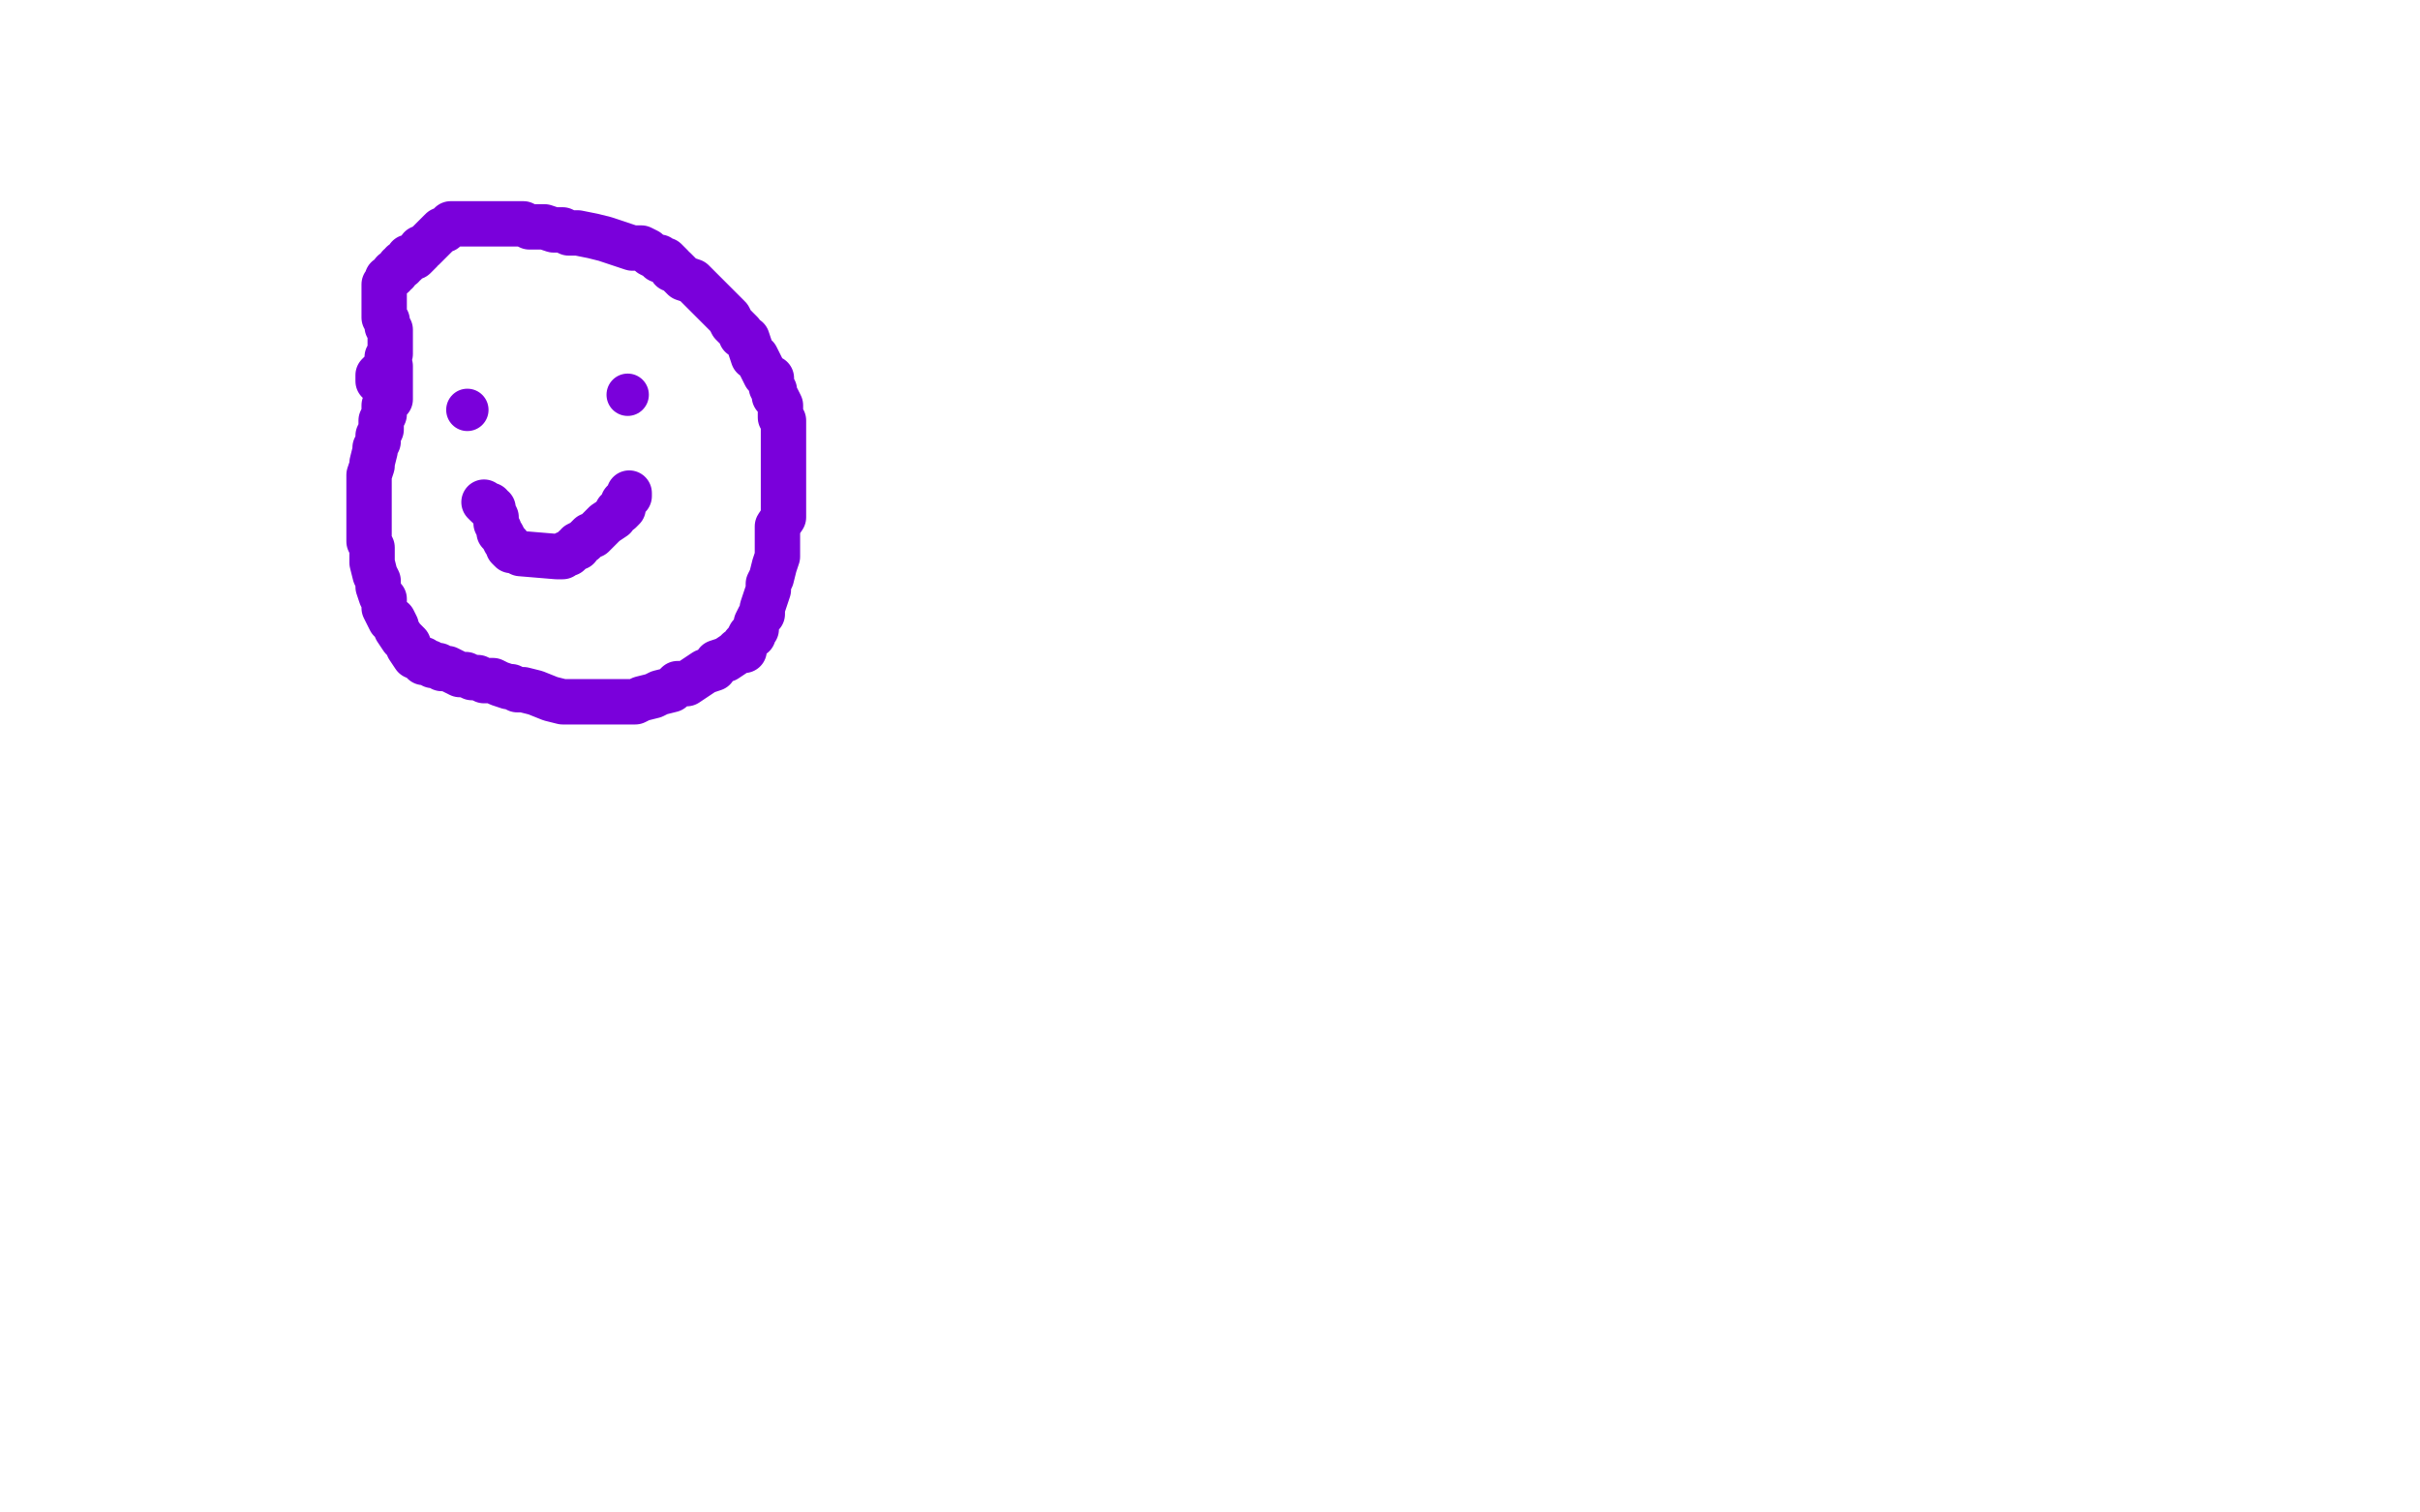 <?xml version="1.0" standalone="no"?>
<!DOCTYPE svg PUBLIC "-//W3C//DTD SVG 1.1//EN"
"http://www.w3.org/Graphics/SVG/1.1/DTD/svg11.dtd">

<svg width="800" height="500" version="1.1" xmlns="http://www.w3.org/2000/svg" xmlns:xlink="http://www.w3.org/1999/xlink" style="stroke-antialiasing: false"><desc>This SVG has been created on https://colorillo.com/</desc><rect x='0' y='0' width='800' height='500' style='fill: rgb(255,255,255); stroke-width:0' /><polyline points="129,121 129,122 129,122 129,124 129,124 129,126 129,126 129,127 129,127 129,129 129,129 129,131 129,131 129,132 129,132 127,134 127,134 127,136 127,137 126,139 126,140 126,141 126,142 125,144 125,146 124,148 124,149 123,153 123,154 122,157 122,159 122,161 122,163 122,165 122,167 122,168 122,170 122,171 122,172 122,173 122,174 122,176 122,177 122,179 123,181 123,183 123,186 124,190 125,192 125,194 126,197 127,198 127,200 127,201 128,203 129,205 130,205 131,207 131,208 133,211 135,213 135,214 137,217 138,217 139,218 140,218 140,219 142,219 143,220 145,220 146,221 148,221 150,222 152,223 154,223 156,224 158,224 160,225 163,225 165,226 168,227 169,227 171,228 173,228 177,229 182,231 186,232 190,232 193,232 197,232 201,232 205,232 207,232 210,232 212,231 216,230 218,229 222,228 224,226 227,226 230,224 233,222 236,221 237,219 240,218 243,216 244,215 245,215 246,215 246,213 247,212 248,210 249,210 249,209 250,208 250,206 251,204 252,203 252,201 253,198 254,195 254,193 255,191 256,187 257,184 257,181 257,177 257,174 259,171 259,168 259,165 259,163 259,162 259,161 259,159 259,158 259,156 259,155 259,153 259,151 259,149 259,148 259,146 259,145 259,142 259,140 259,139 258,138 258,135 258,134 257,132 256,131 256,129 255,128 255,126 255,125 253,124 252,122 251,120 250,118 249,118 248,115 247,112 245,111 245,110 243,108 242,107 241,105 238,102 236,100 235,99 232,96 231,95 229,93 226,92 225,91 224,90 223,89 222,89 222,88 221,87 220,86 219,86 218,86 218,85 217,85 215,84 214,83 212,82 209,82 206,81 203,80 200,79 196,78 191,77 188,77 186,76 183,76 180,75 179,75 177,75 175,75 173,74 172,74 170,74 169,74 166,74 163,74 161,74 159,74 156,74 154,74 153,74 152,74 151,74 150,74 149,74 148,75 147,76 146,76 145,77 143,79 142,80 141,81 140,82 139,82 139,83 138,84 137,85 136,85 135,85 134,87 133,87 133,88 132,88 131,90 130,90 130,91 128,92 128,93 127,94 127,95 127,96 127,97 127,98 127,99 127,100 127,101 127,102 127,103 127,104 127,105 128,106 128,107 128,108 129,109 129,110 129,111 129,112 129,113 129,114 129,115 129,116 129,117 128,118 128,120 127,122 125,124 125,125 125,126" style="fill: none; stroke: #7a00db; stroke-width: 15; stroke-linejoin: round; stroke-linecap: round; stroke-antialiasing: false; stroke-antialias: 0; opacity: 1.0"/>
<circle cx="154.5" cy="135.5" r="7" style="fill: #7a00db; stroke-antialiasing: false; stroke-antialias: 0; opacity: 1.0"/>
<circle cx="207.5" cy="130.5" r="7" style="fill: #7a00db; stroke-antialiasing: false; stroke-antialias: 0; opacity: 1.0"/>
<polyline points="160,166 161,167 161,167 162,167 162,167 162,168 162,168 163,168 163,168 163,169 163,169 164,171 164,173 165,175 165,176 166,177 167,179 168,180 168,181 169,182 170,182 172,183 184,184 186,184 187,183 188,183 189,182 190,181 191,181 191,180 193,179 195,177 196,177 198,175 199,174 200,173 203,171 204,169 205,169 206,168 206,166 208,164 208,163" style="fill: none; stroke: #7a00db; stroke-width: 15; stroke-linejoin: round; stroke-linecap: round; stroke-antialiasing: false; stroke-antialias: 0; opacity: 1.0"/>
</svg>
